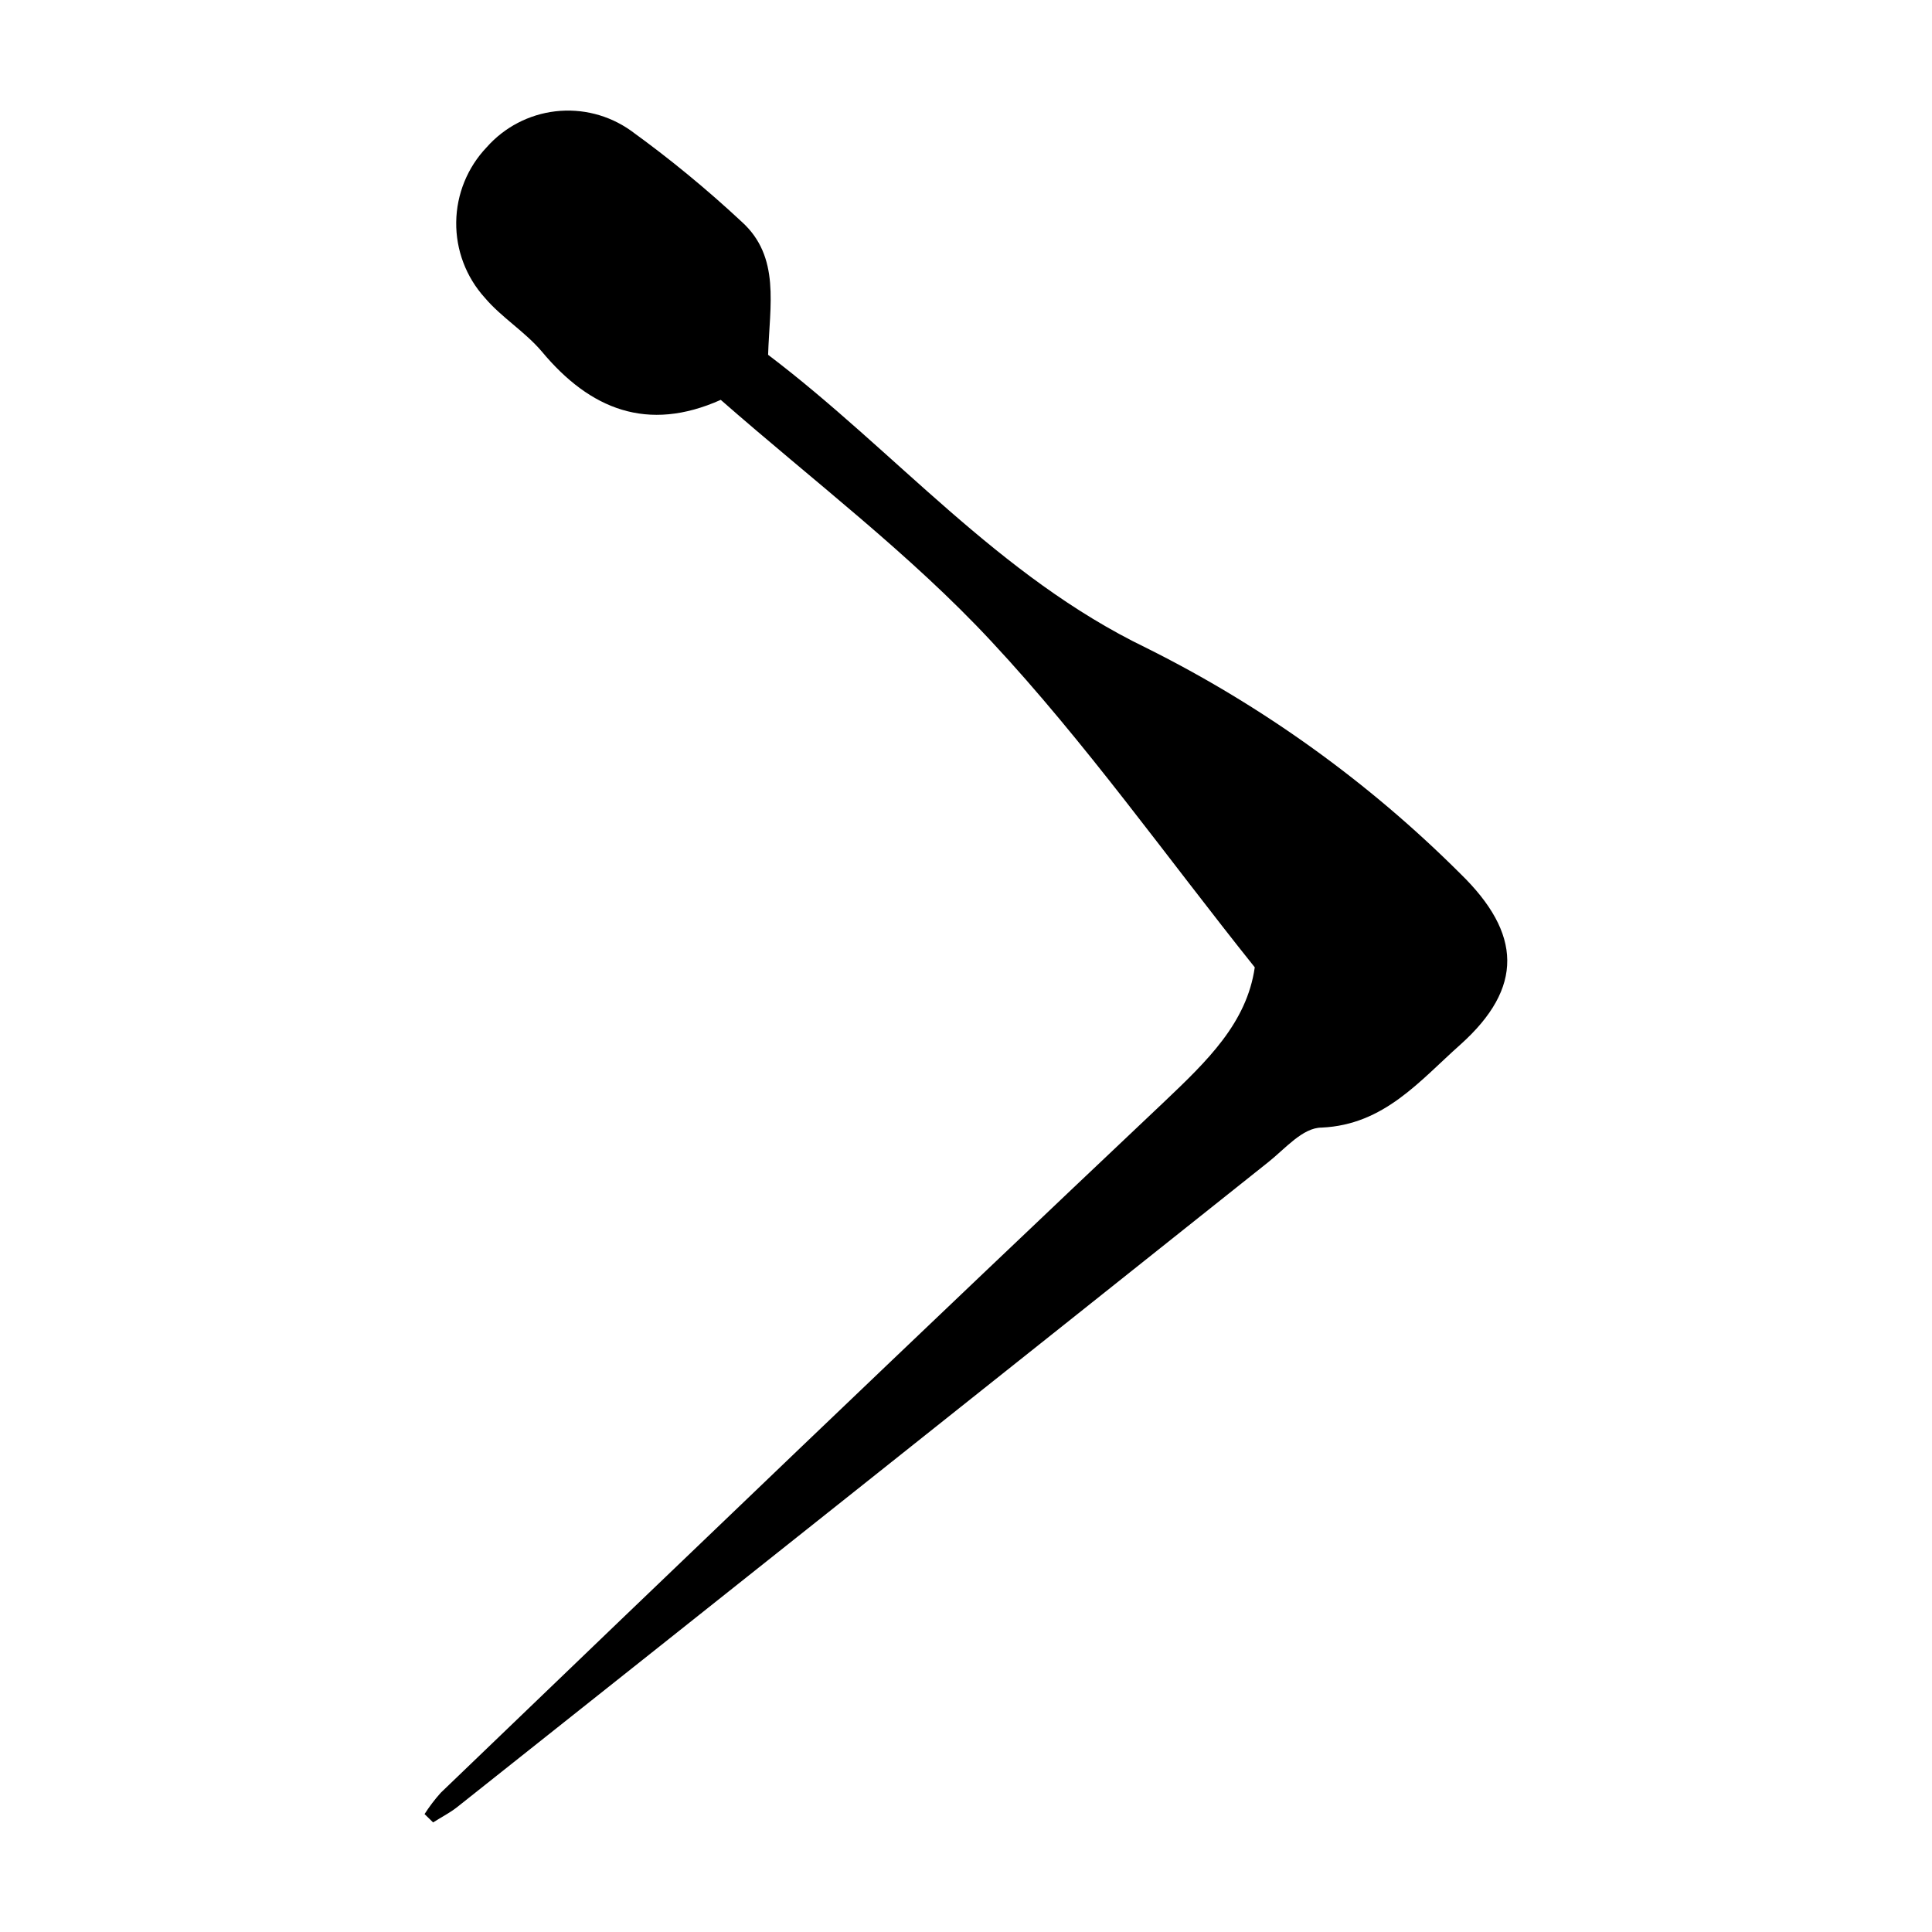<?xml version="1.0" encoding="UTF-8"?>
<!-- Uploaded to: SVG Repo, www.svgrepo.com, Generator: SVG Repo Mixer Tools -->
<svg fill="#000000" width="800px" height="800px" version="1.1" viewBox="144 144 512 512" xmlns="http://www.w3.org/2000/svg">
 <path d="m256.51 624.75c1.273-1.992 2.707-3.879 4.285-5.641 63.629-61.164 127.51-122.43 191.75-183.14 11.336-10.781 21.863-20.855 23.98-35.617-23.527-29.422-44.84-59.602-69.828-86.402-21.512-23.125-47.004-42.371-71.691-63.984-19.398 8.664-34.613 2.57-47.41-12.797-4.484-5.289-10.73-9.07-15.113-14.258-4.969-5.488-7.676-12.648-7.582-20.051s2.981-14.492 8.086-19.852c4.695-5.305 11.184-8.691 18.223-9.512 7.035-0.816 14.129 0.992 19.914 5.078 10.301 7.441 20.129 15.52 29.426 24.184 10.328 9.32 7.406 22.168 7.004 35.266 33.656 25.492 60.859 58.695 100.36 77.738h-0.004c30.723 15.324 58.773 35.5 83.078 59.75 16.324 15.871 16.879 30.23 0 45.344-10.73 9.523-20.152 21.211-36.727 21.965-5.039 0-9.672 5.594-14.105 9.117-71.676 57.098-143.33 114.08-214.98 170.94-1.965 1.562-4.281 2.719-6.398 4.082z"/>
</svg>
